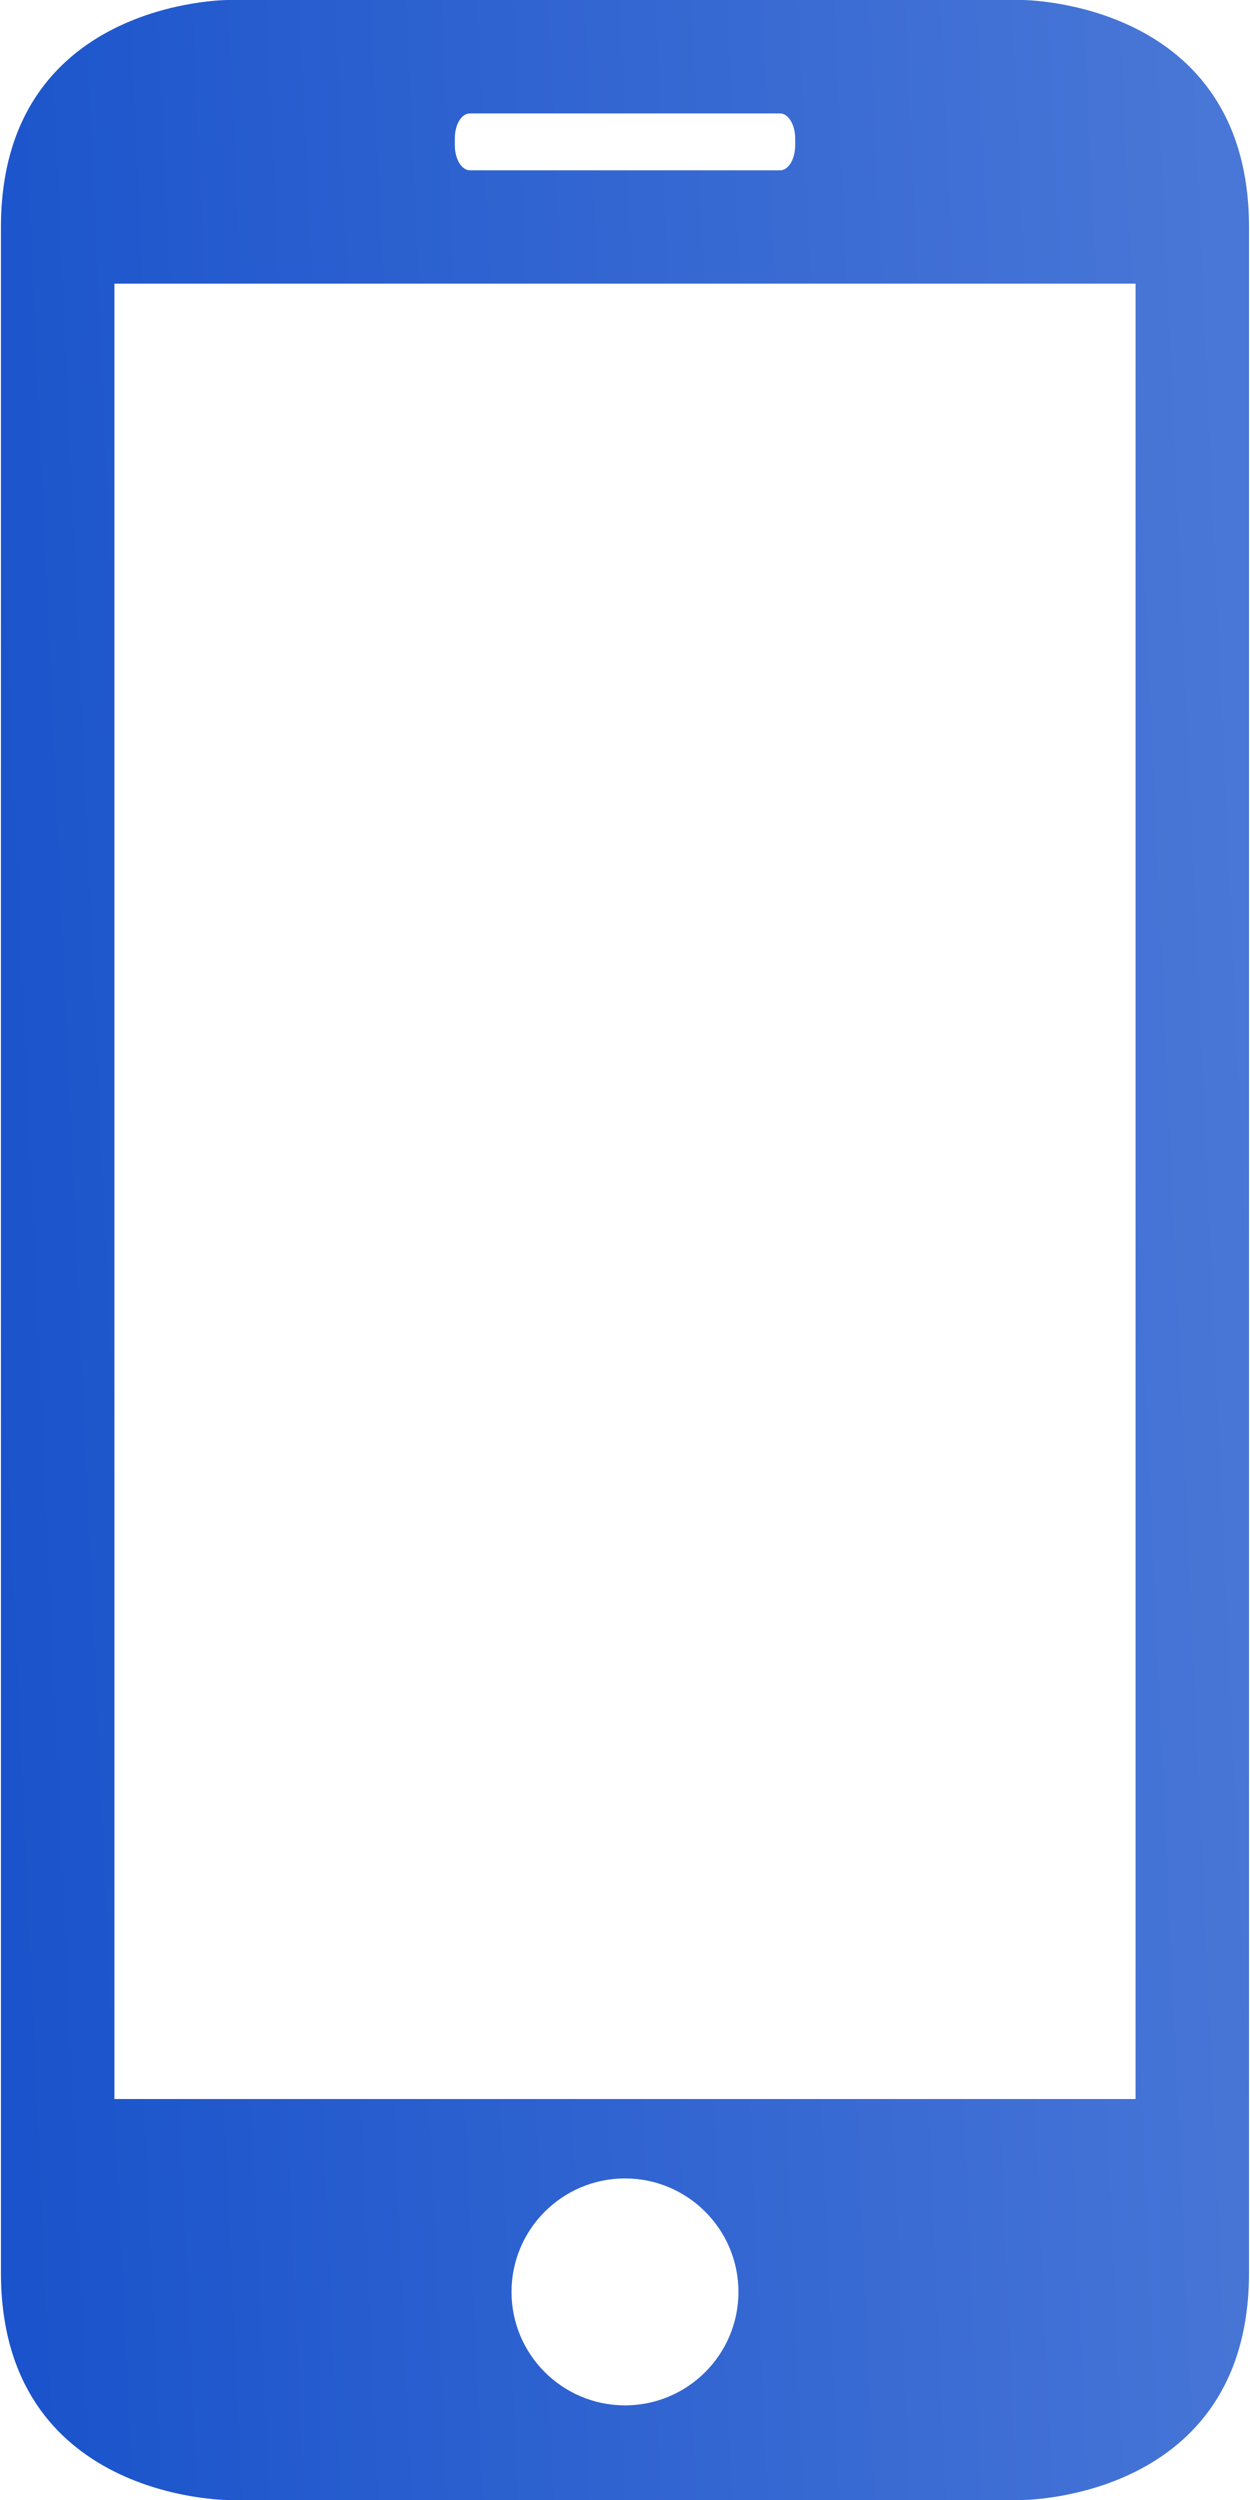 <svg width="28" height="56" viewBox="0 0 28 56" fill="none" xmlns="http://www.w3.org/2000/svg">
<path d="M22.895 56C22.895 56 27.978 56 27.978 50.909V5.091C27.978 0 22.895 0 22.895 0H5.105C5.105 0 0.021 0 0.021 5.091V50.909C0.022 56 5.105 56 5.105 56H22.895ZM14 53.88C12.597 53.88 11.458 52.742 11.458 51.339C11.458 49.936 12.597 48.797 14 48.797C15.403 48.797 16.541 49.936 16.541 51.339C16.541 52.742 15.403 53.88 14 53.88ZM10.188 3.103C10.188 2.788 10.338 2.541 10.526 2.541H17.474C17.66 2.541 17.812 2.793 17.812 3.103V3.253C17.812 3.568 17.66 3.815 17.474 3.815H10.526C10.34 3.815 10.188 3.563 10.188 3.253V3.103ZM2.563 6.354H25.437V47.018H2.563V6.354Z" fill="url(#paint0_linear)"/>
<defs>
<linearGradient id="paint0_linear" x1="27.067" y1="1.76397e-05" x2="-1.614" y2="1.286" gradientUnits="userSpaceOnUse">
<stop stop-color="#4977D7"/>
<stop offset="1" stop-color="#1A53CB"/>
</linearGradient>
</defs>
</svg>
